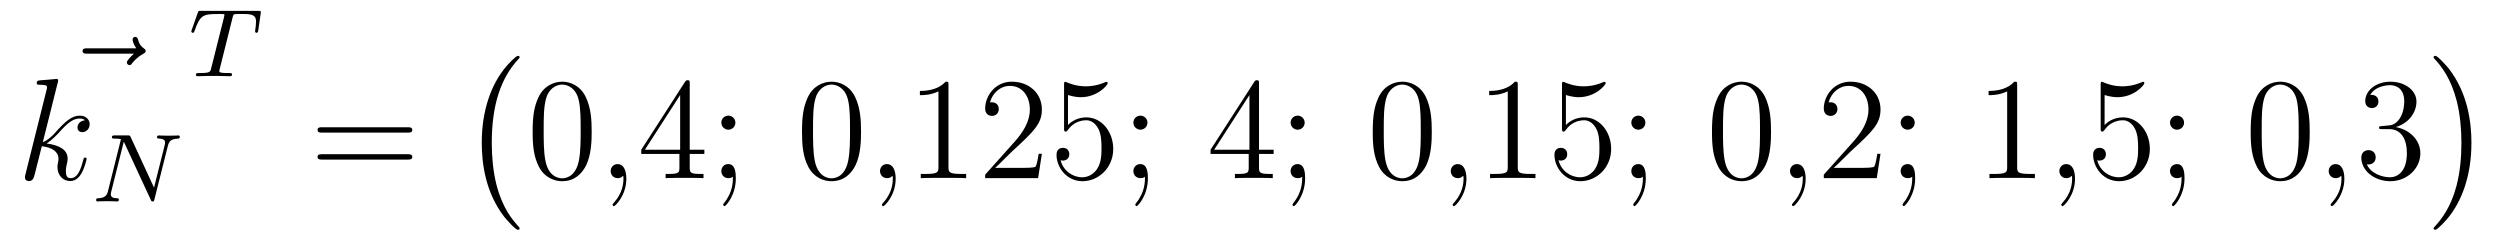 <?xml version='1.0'?>
<!-- This file was generated by dvisvgm 1.14.1 -->
<svg height='20pt' version='1.1' viewBox='0 -20 206 20' width='206pt' xmlns='http://www.w3.org/2000/svg' xmlns:xlink='http://www.w3.org/1999/xlink'>
<g id='page1'>
<g transform='matrix(1 0 0 1 -127 647)'>
<path d='M138.035 -662.577C137.892 -662.445 137.45 -662.027 137.45 -661.859C137.45 -661.74 137.557 -661.632 137.677 -661.632C137.784 -661.632 137.832 -661.704 137.916 -661.823C138.203 -662.182 138.526 -662.409 138.801 -662.565C138.92 -662.636 139.004 -662.672 139.004 -662.804C139.004 -662.911 138.908 -662.971 138.836 -663.031C138.502 -663.258 138.418 -663.581 138.382 -663.724C138.346 -663.82 138.31 -663.963 138.143 -663.963C138.071 -663.963 137.928 -663.915 137.928 -663.736C137.928 -663.628 138 -663.342 138.227 -663.019H134.21C134.007 -663.019 133.804 -663.019 133.804 -662.792C133.804 -662.577 134.019 -662.577 134.21 -662.577H138.035Z' fill-rule='evenodd'/>
<path d='M131.759 -660.197C131.771 -660.245 131.795 -660.317 131.795 -660.377C131.795 -660.496 131.675 -660.496 131.652 -660.496C131.64 -660.496 131.209 -660.46 130.994 -660.436C130.791 -660.424 130.612 -660.401 130.396 -660.388C130.109 -660.365 130.026 -660.353 130.026 -660.138C130.026 -660.018 130.145 -660.018 130.265 -660.018C130.874 -660.018 130.874 -659.91 130.874 -659.791C130.874 -659.743 130.874 -659.719 130.815 -659.504L129.105 -652.666C129.057 -652.487 129.057 -652.463 129.057 -652.391C129.057 -652.128 129.261 -652.08 129.38 -652.08C129.715 -652.08 129.787 -652.343 129.882 -652.714L130.444 -654.949C131.305 -654.854 131.819 -654.495 131.819 -653.921C131.819 -653.85 131.819 -653.802 131.783 -653.622C131.735 -653.443 131.735 -653.3 131.735 -653.24C131.735 -652.547 132.189 -652.08 132.799 -652.08C133.349 -652.08 133.636 -652.582 133.732 -652.75C133.983 -653.192 134.138 -653.862 134.138 -653.909C134.138 -653.969 134.09 -654.017 134.018 -654.017C133.911 -654.017 133.899 -653.969 133.851 -653.778C133.684 -653.156 133.433 -652.32 132.823 -652.32C132.584 -652.32 132.428 -652.439 132.428 -652.893C132.428 -653.12 132.476 -653.383 132.524 -653.563C132.572 -653.778 132.572 -653.79 132.572 -653.933C132.572 -654.639 131.938 -655.033 130.839 -655.177C131.269 -655.44 131.699 -655.906 131.867 -656.085C132.548 -656.85 133.014 -657.233 133.564 -657.233C133.839 -657.233 133.911 -657.161 133.994 -657.089C133.552 -657.041 133.385 -656.731 133.385 -656.492C133.385 -656.205 133.612 -656.109 133.779 -656.109C134.102 -656.109 134.389 -656.384 134.389 -656.767C134.389 -657.113 134.114 -657.472 133.576 -657.472C132.919 -657.472 132.381 -657.006 131.532 -656.049C131.412 -655.906 130.97 -655.452 130.528 -655.284L131.759 -660.197Z' fill-rule='evenodd'/>
<path d='M140.831 -654.974C140.927 -655.364 141.102 -655.556 141.676 -655.579C141.755 -655.579 141.819 -655.627 141.819 -655.731C141.819 -655.779 141.779 -655.842 141.699 -655.842C141.644 -655.842 141.492 -655.818 140.903 -655.818C140.265 -655.818 140.162 -655.842 140.09 -655.842C139.962 -655.842 139.938 -655.755 139.938 -655.691C139.938 -655.587 140.042 -655.579 140.114 -655.579C140.6 -655.563 140.6 -655.348 140.6 -655.237C140.6 -655.197 140.6 -655.157 140.568 -655.03L139.692 -651.539L137.771 -655.699C137.708 -655.842 137.692 -655.842 137.5 -655.842H136.464C136.321 -655.842 136.217 -655.842 136.217 -655.691C136.217 -655.579 136.313 -655.579 136.48 -655.579C136.544 -655.579 136.783 -655.579 136.966 -655.532L135.898 -651.252C135.803 -650.854 135.596 -650.679 135.062 -650.663C135.014 -650.663 134.918 -650.655 134.918 -650.512C134.918 -650.464 134.958 -650.4 135.038 -650.4C135.07 -650.4 135.253 -650.424 135.827 -650.424C136.456 -650.424 136.576 -650.4 136.647 -650.4C136.679 -650.4 136.799 -650.4 136.799 -650.551C136.799 -650.647 136.711 -650.663 136.656 -650.663C136.369 -650.671 136.13 -650.719 136.13 -650.997C136.13 -651.037 136.153 -651.149 136.153 -651.157L137.198 -655.317H137.205L139.421 -650.543C139.476 -650.416 139.484 -650.4 139.572 -650.4C139.683 -650.4 139.692 -650.432 139.723 -650.567L140.831 -654.974Z' fill-rule='evenodd'/>
<path d='M146.162 -665.541C146.233 -665.828 146.241 -665.844 146.568 -665.844H147.174C148.002 -665.844 148.098 -665.581 148.098 -665.182C148.098 -664.983 148.05 -664.64 148.042 -664.601C148.026 -664.513 148.018 -664.441 148.018 -664.425C148.018 -664.322 148.09 -664.298 148.138 -664.298C148.226 -664.298 148.257 -664.346 148.281 -664.497L148.497 -665.995C148.497 -666.107 148.401 -666.107 148.257 -666.107H143.564C143.365 -666.107 143.349 -666.107 143.293 -665.939L142.807 -664.561C142.791 -664.521 142.767 -664.457 142.767 -664.409C142.767 -664.346 142.823 -664.298 142.887 -664.298C142.974 -664.298 142.99 -664.338 143.038 -664.473C143.492 -665.748 143.723 -665.844 144.935 -665.844H145.245C145.484 -665.844 145.493 -665.836 145.493 -665.772C145.493 -665.748 145.461 -665.589 145.452 -665.557L144.401 -661.373C144.329 -661.071 144.305 -660.983 143.476 -660.983C143.221 -660.983 143.142 -660.983 143.142 -660.832C143.142 -660.823 143.142 -660.72 143.277 -660.72C143.492 -660.72 144.042 -660.744 144.257 -660.744H144.935C145.158 -660.744 145.716 -660.72 145.938 -660.72C146.002 -660.72 146.122 -660.72 146.122 -660.871C146.122 -660.983 146.034 -660.983 145.819 -660.983C145.628 -660.983 145.564 -660.983 145.357 -660.999C145.102 -661.023 145.07 -661.055 145.07 -661.158C145.07 -661.19 145.078 -661.222 145.102 -661.302L146.162 -665.541Z' fill-rule='evenodd'/>
<path d='M160.589 -656.073C160.756 -656.073 160.972 -656.073 160.972 -656.288C160.972 -656.515 160.768 -656.515 160.589 -656.515H153.548C153.381 -656.515 153.166 -656.515 153.166 -656.3C153.166 -656.073 153.369 -656.073 153.548 -656.073H160.589ZM160.589 -653.85C160.756 -653.85 160.972 -653.85 160.972 -654.065C160.972 -654.292 160.768 -654.292 160.589 -654.292H153.548C153.381 -654.292 153.166 -654.292 153.166 -654.077C153.166 -653.85 153.369 -653.85 153.548 -653.85H160.589Z' fill-rule='evenodd'/>
<path d='M169.817 -648.185C169.817 -648.232 169.793 -648.257 169.769 -648.292C169.219 -648.878 168.407 -649.846 167.904 -651.795C167.629 -652.883 167.522 -654.114 167.522 -655.226C167.522 -658.37 168.275 -660.569 169.709 -662.123C169.817 -662.231 169.817 -662.255 169.817 -662.279C169.817 -662.398 169.721 -662.398 169.673 -662.398C169.494 -662.398 168.849 -661.681 168.693 -661.502C167.474 -660.055 166.697 -657.903 166.697 -655.238C166.697 -653.54 166.996 -651.138 168.562 -649.117C168.681 -648.974 169.458 -648.065 169.673 -648.065C169.721 -648.065 169.817 -648.065 169.817 -648.185Z' fill-rule='evenodd'/>
<path d='M175.755 -656.145C175.755 -657.138 175.696 -658.106 175.265 -659.014C174.775 -660.007 173.914 -660.269 173.329 -660.269C172.635 -660.269 171.787 -659.923 171.344 -658.931C171.01 -658.177 170.89 -657.436 170.89 -656.145C170.89 -654.986 170.974 -654.113 171.404 -653.264C171.87 -652.356 172.695 -652.069 173.317 -652.069C174.357 -652.069 174.954 -652.691 175.301 -653.384C175.732 -654.28 175.755 -655.452 175.755 -656.145ZM173.317 -652.308C172.934 -652.308 172.157 -652.523 171.93 -653.826C171.799 -654.543 171.799 -655.452 171.799 -656.289C171.799 -657.269 171.799 -658.153 171.99 -658.859C172.193 -659.66 172.803 -660.03 173.317 -660.03C173.771 -660.03 174.464 -659.755 174.692 -658.728C174.847 -658.046 174.847 -657.102 174.847 -656.289C174.847 -655.488 174.847 -654.579 174.715 -653.85C174.488 -652.535 173.735 -652.308 173.317 -652.308Z' fill-rule='evenodd'/>
<path d='M178.61 -652.272C178.61 -652.966 178.383 -653.48 177.893 -653.48C177.51 -653.48 177.319 -653.169 177.319 -652.906C177.319 -652.643 177.498 -652.32 177.905 -652.32C178.06 -652.32 178.191 -652.368 178.299 -652.475C178.323 -652.499 178.335 -652.499 178.347 -652.499C178.371 -652.499 178.371 -652.332 178.371 -652.272C178.371 -651.878 178.299 -651.101 177.606 -650.324C177.474 -650.18 177.474 -650.156 177.474 -650.133C177.474 -650.073 177.534 -650.013 177.594 -650.013C177.69 -650.013 178.61 -650.898 178.61 -652.272Z' fill-rule='evenodd'/>
<path d='M183.833 -660.102C183.833 -660.329 183.833 -660.389 183.665 -660.389C183.57 -660.389 183.534 -660.389 183.438 -660.246L179.84 -654.663V-654.316H182.984V-653.228C182.984 -652.786 182.96 -652.667 182.087 -652.667H181.848V-652.32C182.123 -652.344 183.068 -652.344 183.402 -652.344S184.693 -652.344 184.968 -652.32V-652.667H184.729C183.868 -652.667 183.833 -652.786 183.833 -653.228V-654.316H185.04V-654.663H183.833V-660.102ZM183.044 -659.17V-654.663H180.139L183.044 -659.17ZM187.597 -656.898C187.597 -657.221 187.322 -657.472 187.023 -657.472C186.676 -657.472 186.437 -657.197 186.437 -656.898C186.437 -656.54 186.736 -656.313 187.011 -656.313C187.334 -656.313 187.597 -656.564 187.597 -656.898ZM187.393 -652.44C187.393 -652.021 187.393 -651.172 186.664 -650.276C186.592 -650.18 186.592 -650.156 186.592 -650.133C186.592 -650.073 186.652 -650.013 186.712 -650.013C186.796 -650.013 187.632 -650.898 187.632 -652.296C187.632 -652.738 187.597 -653.48 187.011 -653.48C186.664 -653.48 186.437 -653.217 186.437 -652.906C186.437 -652.583 186.664 -652.32 187.023 -652.32C187.25 -652.32 187.334 -652.392 187.393 -652.44Z' fill-rule='evenodd'/>
<path d='M197.95 -656.145C197.95 -657.138 197.89 -658.106 197.46 -659.014C196.969 -660.007 196.109 -660.269 195.523 -660.269C194.83 -660.269 193.981 -659.923 193.538 -658.931C193.204 -658.177 193.085 -657.436 193.085 -656.145C193.085 -654.986 193.168 -654.113 193.598 -653.264C194.065 -652.356 194.89 -652.069 195.511 -652.069C196.552 -652.069 197.149 -652.691 197.496 -653.384C197.926 -654.28 197.95 -655.452 197.95 -656.145ZM195.511 -652.308C195.128 -652.308 194.352 -652.523 194.124 -653.826C193.993 -654.543 193.993 -655.452 193.993 -656.289C193.993 -657.269 193.993 -658.153 194.184 -658.859C194.388 -659.66 194.998 -660.03 195.511 -660.03C195.965 -660.03 196.658 -659.755 196.886 -658.728C197.041 -658.046 197.041 -657.102 197.041 -656.289C197.041 -655.488 197.041 -654.579 196.909 -653.85C196.682 -652.535 195.93 -652.308 195.511 -652.308Z' fill-rule='evenodd'/>
<path d='M200.804 -652.272C200.804 -652.966 200.578 -653.48 200.087 -653.48C199.704 -653.48 199.513 -653.169 199.513 -652.906C199.513 -652.643 199.693 -652.32 200.099 -652.32C200.255 -652.32 200.386 -652.368 200.494 -652.475C200.518 -652.499 200.53 -652.499 200.542 -652.499C200.566 -652.499 200.566 -652.332 200.566 -652.272C200.566 -651.878 200.494 -651.101 199.8 -650.324C199.668 -650.18 199.668 -650.156 199.668 -650.133C199.668 -650.073 199.728 -650.013 199.788 -650.013C199.884 -650.013 200.804 -650.898 200.804 -652.272Z' fill-rule='evenodd'/>
<path d='M205.154 -659.982C205.154 -660.258 205.154 -660.269 204.916 -660.269C204.629 -659.947 204.031 -659.504 202.799 -659.504V-659.158C203.075 -659.158 203.672 -659.158 204.329 -659.468V-653.24C204.329 -652.81 204.294 -652.667 203.242 -652.667H202.871V-652.32C203.194 -652.344 204.354 -652.344 204.748 -652.344C205.142 -652.344 206.29 -652.344 206.612 -652.32V-652.667H206.242C205.19 -652.667 205.154 -652.81 205.154 -653.24V-659.982ZM212.851 -654.328H212.588C212.552 -654.125 212.456 -653.467 212.338 -653.276C212.254 -653.169 211.572 -653.169 211.213 -653.169H209.002C209.324 -653.444 210.054 -654.209 210.365 -654.496C212.182 -656.169 212.851 -656.791 212.851 -657.974C212.851 -659.349 211.763 -660.269 210.377 -660.269C208.991 -660.269 208.177 -659.086 208.177 -658.058C208.177 -657.448 208.703 -657.448 208.739 -657.448C208.991 -657.448 209.3 -657.627 209.3 -658.01C209.3 -658.345 209.074 -658.572 208.739 -658.572C208.632 -658.572 208.608 -658.572 208.572 -658.56C208.799 -659.373 209.444 -659.923 210.222 -659.923C211.237 -659.923 211.859 -659.074 211.859 -657.974C211.859 -656.958 211.273 -656.073 210.592 -655.308L208.177 -652.607V-652.32H212.54L212.851 -654.328ZM215.002 -659.17C215.515 -659.002 215.934 -658.99 216.066 -658.99C217.416 -658.99 218.278 -659.982 218.278 -660.15C218.278 -660.198 218.252 -660.258 218.182 -660.258C218.158 -660.258 218.134 -660.258 218.026 -660.21C217.356 -659.923 216.782 -659.887 216.472 -659.887C215.683 -659.887 215.122 -660.126 214.894 -660.222C214.81 -660.258 214.787 -660.258 214.775 -660.258C214.679 -660.258 214.679 -660.186 214.679 -659.994V-656.444C214.679 -656.229 214.679 -656.157 214.823 -656.157C214.882 -656.157 214.894 -656.169 215.014 -656.313C215.348 -656.803 215.91 -657.09 216.508 -657.09C217.141 -657.09 217.452 -656.504 217.548 -656.301C217.751 -655.834 217.763 -655.249 217.763 -654.794C217.763 -654.34 217.763 -653.659 217.428 -653.121C217.165 -652.691 216.698 -652.392 216.173 -652.392C215.384 -652.392 214.607 -652.93 214.392 -653.802C214.452 -653.778 214.523 -653.767 214.583 -653.767C214.787 -653.767 215.11 -653.886 215.11 -654.292C215.11 -654.627 214.882 -654.818 214.583 -654.818C214.368 -654.818 214.057 -654.711 214.057 -654.245C214.057 -653.228 214.87 -652.069 216.197 -652.069C217.548 -652.069 218.731 -653.205 218.731 -654.723C218.731 -656.145 217.775 -657.329 216.52 -657.329C215.838 -657.329 215.312 -657.03 215.002 -656.695V-659.17ZM221.551 -656.898C221.551 -657.221 221.276 -657.472 220.976 -657.472C220.631 -657.472 220.391 -657.197 220.391 -656.898C220.391 -656.54 220.69 -656.313 220.966 -656.313C221.288 -656.313 221.551 -656.564 221.551 -656.898ZM221.347 -652.44C221.347 -652.021 221.347 -651.172 220.619 -650.276C220.547 -650.18 220.547 -650.156 220.547 -650.133C220.547 -650.073 220.607 -650.013 220.667 -650.013C220.75 -650.013 221.587 -650.898 221.587 -652.296C221.587 -652.738 221.551 -653.48 220.966 -653.48C220.619 -653.48 220.391 -653.217 220.391 -652.906C220.391 -652.583 220.619 -652.32 220.976 -652.32C221.204 -652.32 221.288 -652.392 221.347 -652.44Z' fill-rule='evenodd'/>
<path d='M230.742 -660.102C230.742 -660.329 230.742 -660.389 230.575 -660.389C230.479 -660.389 230.443 -660.389 230.347 -660.246L226.75 -654.663V-654.316H229.894V-653.228C229.894 -652.786 229.87 -652.667 228.996 -652.667H228.757V-652.32C229.032 -652.344 229.976 -652.344 230.311 -652.344S231.602 -652.344 231.877 -652.32V-652.667H231.638C230.778 -652.667 230.742 -652.786 230.742 -653.228V-654.316H231.949V-654.663H230.742V-660.102ZM229.954 -659.17V-654.663H227.048L229.954 -659.17ZM234.506 -656.898C234.506 -657.221 234.232 -657.472 233.932 -657.472C233.586 -657.472 233.346 -657.197 233.346 -656.898C233.346 -656.54 233.645 -656.313 233.921 -656.313C234.244 -656.313 234.506 -656.564 234.506 -656.898ZM234.302 -652.44C234.302 -652.021 234.302 -651.172 233.574 -650.276C233.502 -650.18 233.502 -650.156 233.502 -650.133C233.502 -650.073 233.562 -650.013 233.622 -650.013C233.705 -650.013 234.542 -650.898 234.542 -652.296C234.542 -652.738 234.506 -653.48 233.921 -653.48C233.574 -653.48 233.346 -653.217 233.346 -652.906C233.346 -652.583 233.574 -652.32 233.932 -652.32C234.16 -652.32 234.244 -652.392 234.302 -652.44Z' fill-rule='evenodd'/>
<path d='M244.979 -656.145C244.979 -657.138 244.919 -658.106 244.489 -659.014C244 -660.007 243.138 -660.269 242.552 -660.269C241.859 -660.269 241.01 -659.923 240.568 -658.931C240.234 -658.177 240.114 -657.436 240.114 -656.145C240.114 -654.986 240.198 -654.113 240.628 -653.264C241.094 -652.356 241.919 -652.069 242.54 -652.069C243.581 -652.069 244.178 -652.691 244.525 -653.384C244.955 -654.28 244.979 -655.452 244.979 -656.145ZM242.54 -652.308C242.158 -652.308 241.381 -652.523 241.153 -653.826C241.022 -654.543 241.022 -655.452 241.022 -656.289C241.022 -657.269 241.022 -658.153 241.213 -658.859C241.417 -659.66 242.027 -660.03 242.54 -660.03C242.995 -660.03 243.688 -659.755 243.916 -658.728C244.07 -658.046 244.07 -657.102 244.07 -656.289C244.07 -655.488 244.07 -654.579 243.94 -653.85C243.712 -652.535 242.959 -652.308 242.54 -652.308Z' fill-rule='evenodd'/>
<path d='M247.834 -652.272C247.834 -652.966 247.607 -653.48 247.116 -653.48C246.734 -653.48 246.542 -653.169 246.542 -652.906C246.542 -652.643 246.722 -652.32 247.128 -652.32C247.284 -652.32 247.415 -652.368 247.523 -652.475C247.547 -652.499 247.559 -652.499 247.571 -652.499C247.595 -652.499 247.595 -652.332 247.595 -652.272C247.595 -651.878 247.523 -651.101 246.829 -650.324C246.698 -650.18 246.698 -650.156 246.698 -650.133C246.698 -650.073 246.758 -650.013 246.817 -650.013C246.913 -650.013 247.834 -650.898 247.834 -652.272Z' fill-rule='evenodd'/>
<path d='M252.064 -659.982C252.064 -660.258 252.064 -660.269 251.825 -660.269C251.538 -659.947 250.94 -659.504 249.709 -659.504V-659.158C249.984 -659.158 250.582 -659.158 251.239 -659.468V-653.24C251.239 -652.81 251.203 -652.667 250.151 -652.667H249.781V-652.32C250.103 -652.344 251.263 -652.344 251.657 -652.344C252.052 -652.344 253.199 -652.344 253.522 -652.32V-652.667H253.152C252.1 -652.667 252.064 -652.81 252.064 -653.24V-659.982ZM256.031 -659.17C256.544 -659.002 256.963 -658.99 257.095 -658.99C258.446 -658.99 259.307 -659.982 259.307 -660.15C259.307 -660.198 259.283 -660.258 259.211 -660.258C259.187 -660.258 259.163 -660.258 259.055 -660.21C258.386 -659.923 257.812 -659.887 257.502 -659.887C256.712 -659.887 256.151 -660.126 255.923 -660.222C255.84 -660.258 255.816 -660.258 255.804 -660.258C255.708 -660.258 255.708 -660.186 255.708 -659.994V-656.444C255.708 -656.229 255.708 -656.157 255.852 -656.157C255.912 -656.157 255.923 -656.169 256.043 -656.313C256.378 -656.803 256.939 -657.09 257.537 -657.09C258.17 -657.09 258.481 -656.504 258.577 -656.301C258.78 -655.834 258.792 -655.249 258.792 -654.794C258.792 -654.34 258.792 -653.659 258.457 -653.121C258.194 -652.691 257.729 -652.392 257.202 -652.392C256.414 -652.392 255.636 -652.93 255.421 -653.802C255.481 -653.778 255.553 -653.767 255.613 -653.767C255.816 -653.767 256.139 -653.886 256.139 -654.292C256.139 -654.627 255.912 -654.818 255.613 -654.818C255.397 -654.818 255.086 -654.711 255.086 -654.245C255.086 -653.228 255.9 -652.069 257.226 -652.069C258.577 -652.069 259.76 -653.205 259.76 -654.723C259.76 -656.145 258.804 -657.329 257.549 -657.329C256.867 -657.329 256.342 -657.03 256.031 -656.695V-659.17ZM262.58 -656.898C262.58 -657.221 262.306 -657.472 262.007 -657.472C261.66 -657.472 261.421 -657.197 261.421 -656.898C261.421 -656.54 261.72 -656.313 261.995 -656.313C262.318 -656.313 262.58 -656.564 262.58 -656.898ZM262.378 -652.44C262.378 -652.021 262.378 -651.172 261.648 -650.276C261.576 -650.18 261.576 -650.156 261.576 -650.133C261.576 -650.073 261.636 -650.013 261.696 -650.013C261.78 -650.013 262.616 -650.898 262.616 -652.296C262.616 -652.738 262.58 -653.48 261.995 -653.48C261.648 -653.48 261.421 -653.217 261.421 -652.906C261.421 -652.583 261.648 -652.32 262.007 -652.32C262.234 -652.32 262.318 -652.392 262.378 -652.44Z' fill-rule='evenodd'/>
<path d='M272.933 -656.145C272.933 -657.138 272.873 -658.106 272.442 -659.014C271.952 -660.007 271.092 -660.269 270.505 -660.269C269.813 -660.269 268.963 -659.923 268.522 -658.931C268.187 -658.177 268.067 -657.436 268.067 -656.145C268.067 -654.986 268.151 -654.113 268.582 -653.264C269.047 -652.356 269.873 -652.069 270.494 -652.069C271.534 -652.069 272.131 -652.691 272.478 -653.384C272.909 -654.28 272.933 -655.452 272.933 -656.145ZM270.494 -652.308C270.112 -652.308 269.334 -652.523 269.107 -653.826C268.975 -654.543 268.975 -655.452 268.975 -656.289C268.975 -657.269 268.975 -658.153 269.167 -658.859C269.37 -659.66 269.98 -660.03 270.494 -660.03C270.948 -660.03 271.642 -659.755 271.868 -658.728C272.024 -658.046 272.024 -657.102 272.024 -656.289C272.024 -655.488 272.024 -654.579 271.892 -653.85C271.666 -652.535 270.912 -652.308 270.494 -652.308Z' fill-rule='evenodd'/>
<path d='M275.786 -652.272C275.786 -652.966 275.56 -653.48 275.07 -653.48C274.687 -653.48 274.496 -653.169 274.496 -652.906C274.496 -652.643 274.675 -652.32 275.082 -652.32C275.237 -652.32 275.369 -652.368 275.477 -652.475C275.5 -652.499 275.512 -652.499 275.524 -652.499C275.548 -652.499 275.548 -652.332 275.548 -652.272C275.548 -651.878 275.477 -651.101 274.783 -650.324C274.651 -650.18 274.651 -650.156 274.651 -650.133C274.651 -650.073 274.711 -650.013 274.771 -650.013C274.866 -650.013 275.786 -650.898 275.786 -652.272Z' fill-rule='evenodd'/>
<path d='M281.954 -654.328H281.692C281.656 -654.125 281.56 -653.467 281.44 -653.276C281.357 -653.169 280.675 -653.169 280.316 -653.169H278.105C278.428 -653.444 279.157 -654.209 279.468 -654.496C281.285 -656.169 281.954 -656.791 281.954 -657.974C281.954 -659.349 280.866 -660.269 279.48 -660.269C278.093 -660.269 277.28 -659.086 277.28 -658.058C277.28 -657.448 277.806 -657.448 277.842 -657.448C278.093 -657.448 278.404 -657.627 278.404 -658.01C278.404 -658.345 278.177 -658.572 277.842 -658.572C277.734 -658.572 277.71 -658.572 277.674 -658.56C277.902 -659.373 278.548 -659.923 279.324 -659.923C280.34 -659.923 280.962 -659.074 280.962 -657.974C280.962 -656.958 280.376 -656.073 279.695 -655.308L277.28 -652.607V-652.32H281.644L281.954 -654.328ZM284.774 -656.898C284.774 -657.221 284.498 -657.472 284.2 -657.472C283.853 -657.472 283.614 -657.197 283.614 -656.898C283.614 -656.54 283.913 -656.313 284.188 -656.313C284.51 -656.313 284.774 -656.564 284.774 -656.898ZM284.57 -652.44C284.57 -652.021 284.57 -651.172 283.841 -650.276C283.77 -650.18 283.77 -650.156 283.77 -650.133C283.77 -650.073 283.83 -650.013 283.889 -650.013C283.973 -650.013 284.809 -650.898 284.809 -652.296C284.809 -652.738 284.774 -653.48 284.188 -653.48C283.841 -653.48 283.614 -653.217 283.614 -652.906C283.614 -652.583 283.841 -652.32 284.2 -652.32C284.426 -652.32 284.51 -652.392 284.57 -652.44Z' fill-rule='evenodd'/>
<path d='M293.214 -659.982C293.214 -660.258 293.214 -660.269 292.975 -660.269C292.688 -659.947 292.091 -659.504 290.86 -659.504V-659.158C291.134 -659.158 291.732 -659.158 292.39 -659.468V-653.24C292.39 -652.81 292.354 -652.667 291.301 -652.667H290.932V-652.32C291.253 -652.344 292.414 -652.344 292.807 -652.344C293.202 -652.344 294.35 -652.344 294.673 -652.32V-652.667H294.302C293.25 -652.667 293.214 -652.81 293.214 -653.24V-659.982Z' fill-rule='evenodd'/>
<path d='M297.982 -652.272C297.982 -652.966 297.755 -653.48 297.264 -653.48C296.881 -653.48 296.69 -653.169 296.69 -652.906C296.69 -652.643 296.869 -652.32 297.276 -652.32C297.432 -652.32 297.563 -652.368 297.671 -652.475C297.695 -652.499 297.707 -652.499 297.719 -652.499C297.742 -652.499 297.742 -652.332 297.742 -652.272C297.742 -651.878 297.671 -651.101 296.977 -650.324C296.845 -650.18 296.845 -650.156 296.845 -650.133C296.845 -650.073 296.905 -650.013 296.965 -650.013C297.061 -650.013 297.982 -650.898 297.982 -652.272Z' fill-rule='evenodd'/>
<path d='M300.419 -659.17C300.932 -659.002 301.351 -658.99 301.483 -658.99C302.833 -658.99 303.695 -659.982 303.695 -660.15C303.695 -660.198 303.67 -660.258 303.599 -660.258C303.575 -660.258 303.551 -660.258 303.443 -660.21C302.773 -659.923 302.2 -659.887 301.889 -659.887C301.1 -659.887 300.539 -660.126 300.311 -660.222C300.227 -660.258 300.204 -660.258 300.192 -660.258C300.096 -660.258 300.096 -660.186 300.096 -659.994V-656.444C300.096 -656.229 300.096 -656.157 300.24 -656.157C300.299 -656.157 300.311 -656.169 300.431 -656.313C300.766 -656.803 301.327 -657.09 301.925 -657.09C302.558 -657.09 302.869 -656.504 302.965 -656.301C303.168 -655.834 303.18 -655.249 303.18 -654.794C303.18 -654.34 303.18 -653.659 302.845 -653.121C302.582 -652.691 302.116 -652.392 301.59 -652.392C300.802 -652.392 300.024 -652.93 299.809 -653.802C299.869 -653.778 299.94 -653.767 300 -653.767C300.204 -653.767 300.527 -653.886 300.527 -654.292C300.527 -654.627 300.299 -654.818 300 -654.818C299.785 -654.818 299.474 -654.711 299.474 -654.245C299.474 -653.228 300.287 -652.069 301.614 -652.069C302.965 -652.069 304.148 -653.205 304.148 -654.723C304.148 -656.145 303.192 -657.329 301.937 -657.329C301.255 -657.329 300.73 -657.03 300.419 -656.695V-659.17ZM306.968 -656.898C306.968 -657.221 306.694 -657.472 306.394 -657.472C306.048 -657.472 305.808 -657.197 305.808 -656.898C305.808 -656.54 306.107 -656.313 306.383 -656.313C306.706 -656.313 306.968 -656.564 306.968 -656.898ZM306.764 -652.44C306.764 -652.021 306.764 -651.172 306.036 -650.276C305.964 -650.18 305.964 -650.156 305.964 -650.133C305.964 -650.073 306.024 -650.013 306.084 -650.013C306.167 -650.013 307.004 -650.898 307.004 -652.296C307.004 -652.738 306.968 -653.48 306.383 -653.48C306.036 -653.48 305.808 -653.217 305.808 -652.906C305.808 -652.583 306.036 -652.32 306.394 -652.32C306.622 -652.32 306.706 -652.392 306.764 -652.44Z' fill-rule='evenodd'/>
<path d='M317.321 -656.145C317.321 -657.138 317.262 -658.106 316.831 -659.014C316.342 -660.007 315.48 -660.269 314.894 -660.269C314.201 -660.269 313.352 -659.923 312.91 -658.931C312.576 -658.177 312.456 -657.436 312.456 -656.145C312.456 -654.986 312.54 -654.113 312.97 -653.264C313.436 -652.356 314.261 -652.069 314.882 -652.069C315.923 -652.069 316.52 -652.691 316.867 -653.384C317.297 -654.28 317.321 -655.452 317.321 -656.145ZM314.882 -652.308C314.5 -652.308 313.723 -652.523 313.495 -653.826C313.364 -654.543 313.364 -655.452 313.364 -656.289C313.364 -657.269 313.364 -658.153 313.555 -658.859C313.759 -659.66 314.369 -660.03 314.882 -660.03C315.337 -660.03 316.03 -659.755 316.258 -658.728C316.412 -658.046 316.412 -657.102 316.412 -656.289C316.412 -655.488 316.412 -654.579 316.282 -653.85C316.055 -652.535 315.301 -652.308 314.882 -652.308Z' fill-rule='evenodd'/>
<path d='M320.176 -652.272C320.176 -652.966 319.949 -653.48 319.458 -653.48C319.076 -653.48 318.884 -653.169 318.884 -652.906C318.884 -652.643 319.064 -652.32 319.47 -652.32C319.626 -652.32 319.757 -652.368 319.865 -652.475C319.889 -652.499 319.901 -652.499 319.913 -652.499C319.937 -652.499 319.937 -652.332 319.937 -652.272C319.937 -651.878 319.865 -651.101 319.171 -650.324C319.04 -650.18 319.04 -650.156 319.04 -650.133C319.04 -650.073 319.1 -650.013 319.159 -650.013C319.255 -650.013 320.176 -650.898 320.176 -652.272Z' fill-rule='evenodd'/>
<path d='M323.282 -656.612C323.08 -656.6 323.032 -656.587 323.032 -656.48C323.032 -656.361 323.092 -656.361 323.306 -656.361H323.856C324.872 -656.361 325.327 -655.524 325.327 -654.376C325.327 -652.81 324.514 -652.392 323.928 -652.392C323.354 -652.392 322.374 -652.667 322.027 -653.456C322.41 -653.396 322.757 -653.611 322.757 -654.041C322.757 -654.388 322.506 -654.627 322.171 -654.627C321.884 -654.627 321.572 -654.46 321.572 -654.006C321.572 -652.942 322.637 -652.069 323.964 -652.069C325.386 -652.069 326.438 -653.157 326.438 -654.364C326.438 -655.464 325.554 -656.325 324.406 -656.528C325.446 -656.827 326.116 -657.699 326.116 -658.632C326.116 -659.576 325.135 -660.269 323.976 -660.269C322.781 -660.269 321.895 -659.54 321.895 -658.668C321.895 -658.189 322.266 -658.094 322.446 -658.094C322.697 -658.094 322.984 -658.273 322.984 -658.632C322.984 -659.014 322.697 -659.182 322.434 -659.182C322.362 -659.182 322.338 -659.182 322.302 -659.17C322.757 -659.982 323.88 -659.982 323.94 -659.982C324.335 -659.982 325.111 -659.803 325.111 -658.632C325.111 -658.405 325.075 -657.735 324.728 -657.221C324.371 -656.695 323.964 -656.659 323.641 -656.647L323.282 -656.612Z' fill-rule='evenodd'/>
<path d='M330.646 -655.226C330.646 -656.923 330.347 -659.326 328.781 -661.346C328.662 -661.49 327.884 -662.398 327.67 -662.398C327.61 -662.398 327.526 -662.374 327.526 -662.279C327.526 -662.231 327.55 -662.195 327.598 -662.159C328.171 -661.537 328.949 -660.569 329.438 -658.668C329.713 -657.581 329.821 -656.349 329.821 -655.238C329.821 -654.03 329.713 -652.811 329.402 -651.639C328.949 -649.966 328.243 -649.01 327.634 -648.34C327.526 -648.232 327.526 -648.209 327.526 -648.185C327.526 -648.089 327.61 -648.065 327.67 -648.065C327.848 -648.065 328.506 -648.794 328.65 -648.962C329.869 -650.408 330.646 -652.56 330.646 -655.226Z' fill-rule='evenodd'/>
</g>
</g>
</svg>
